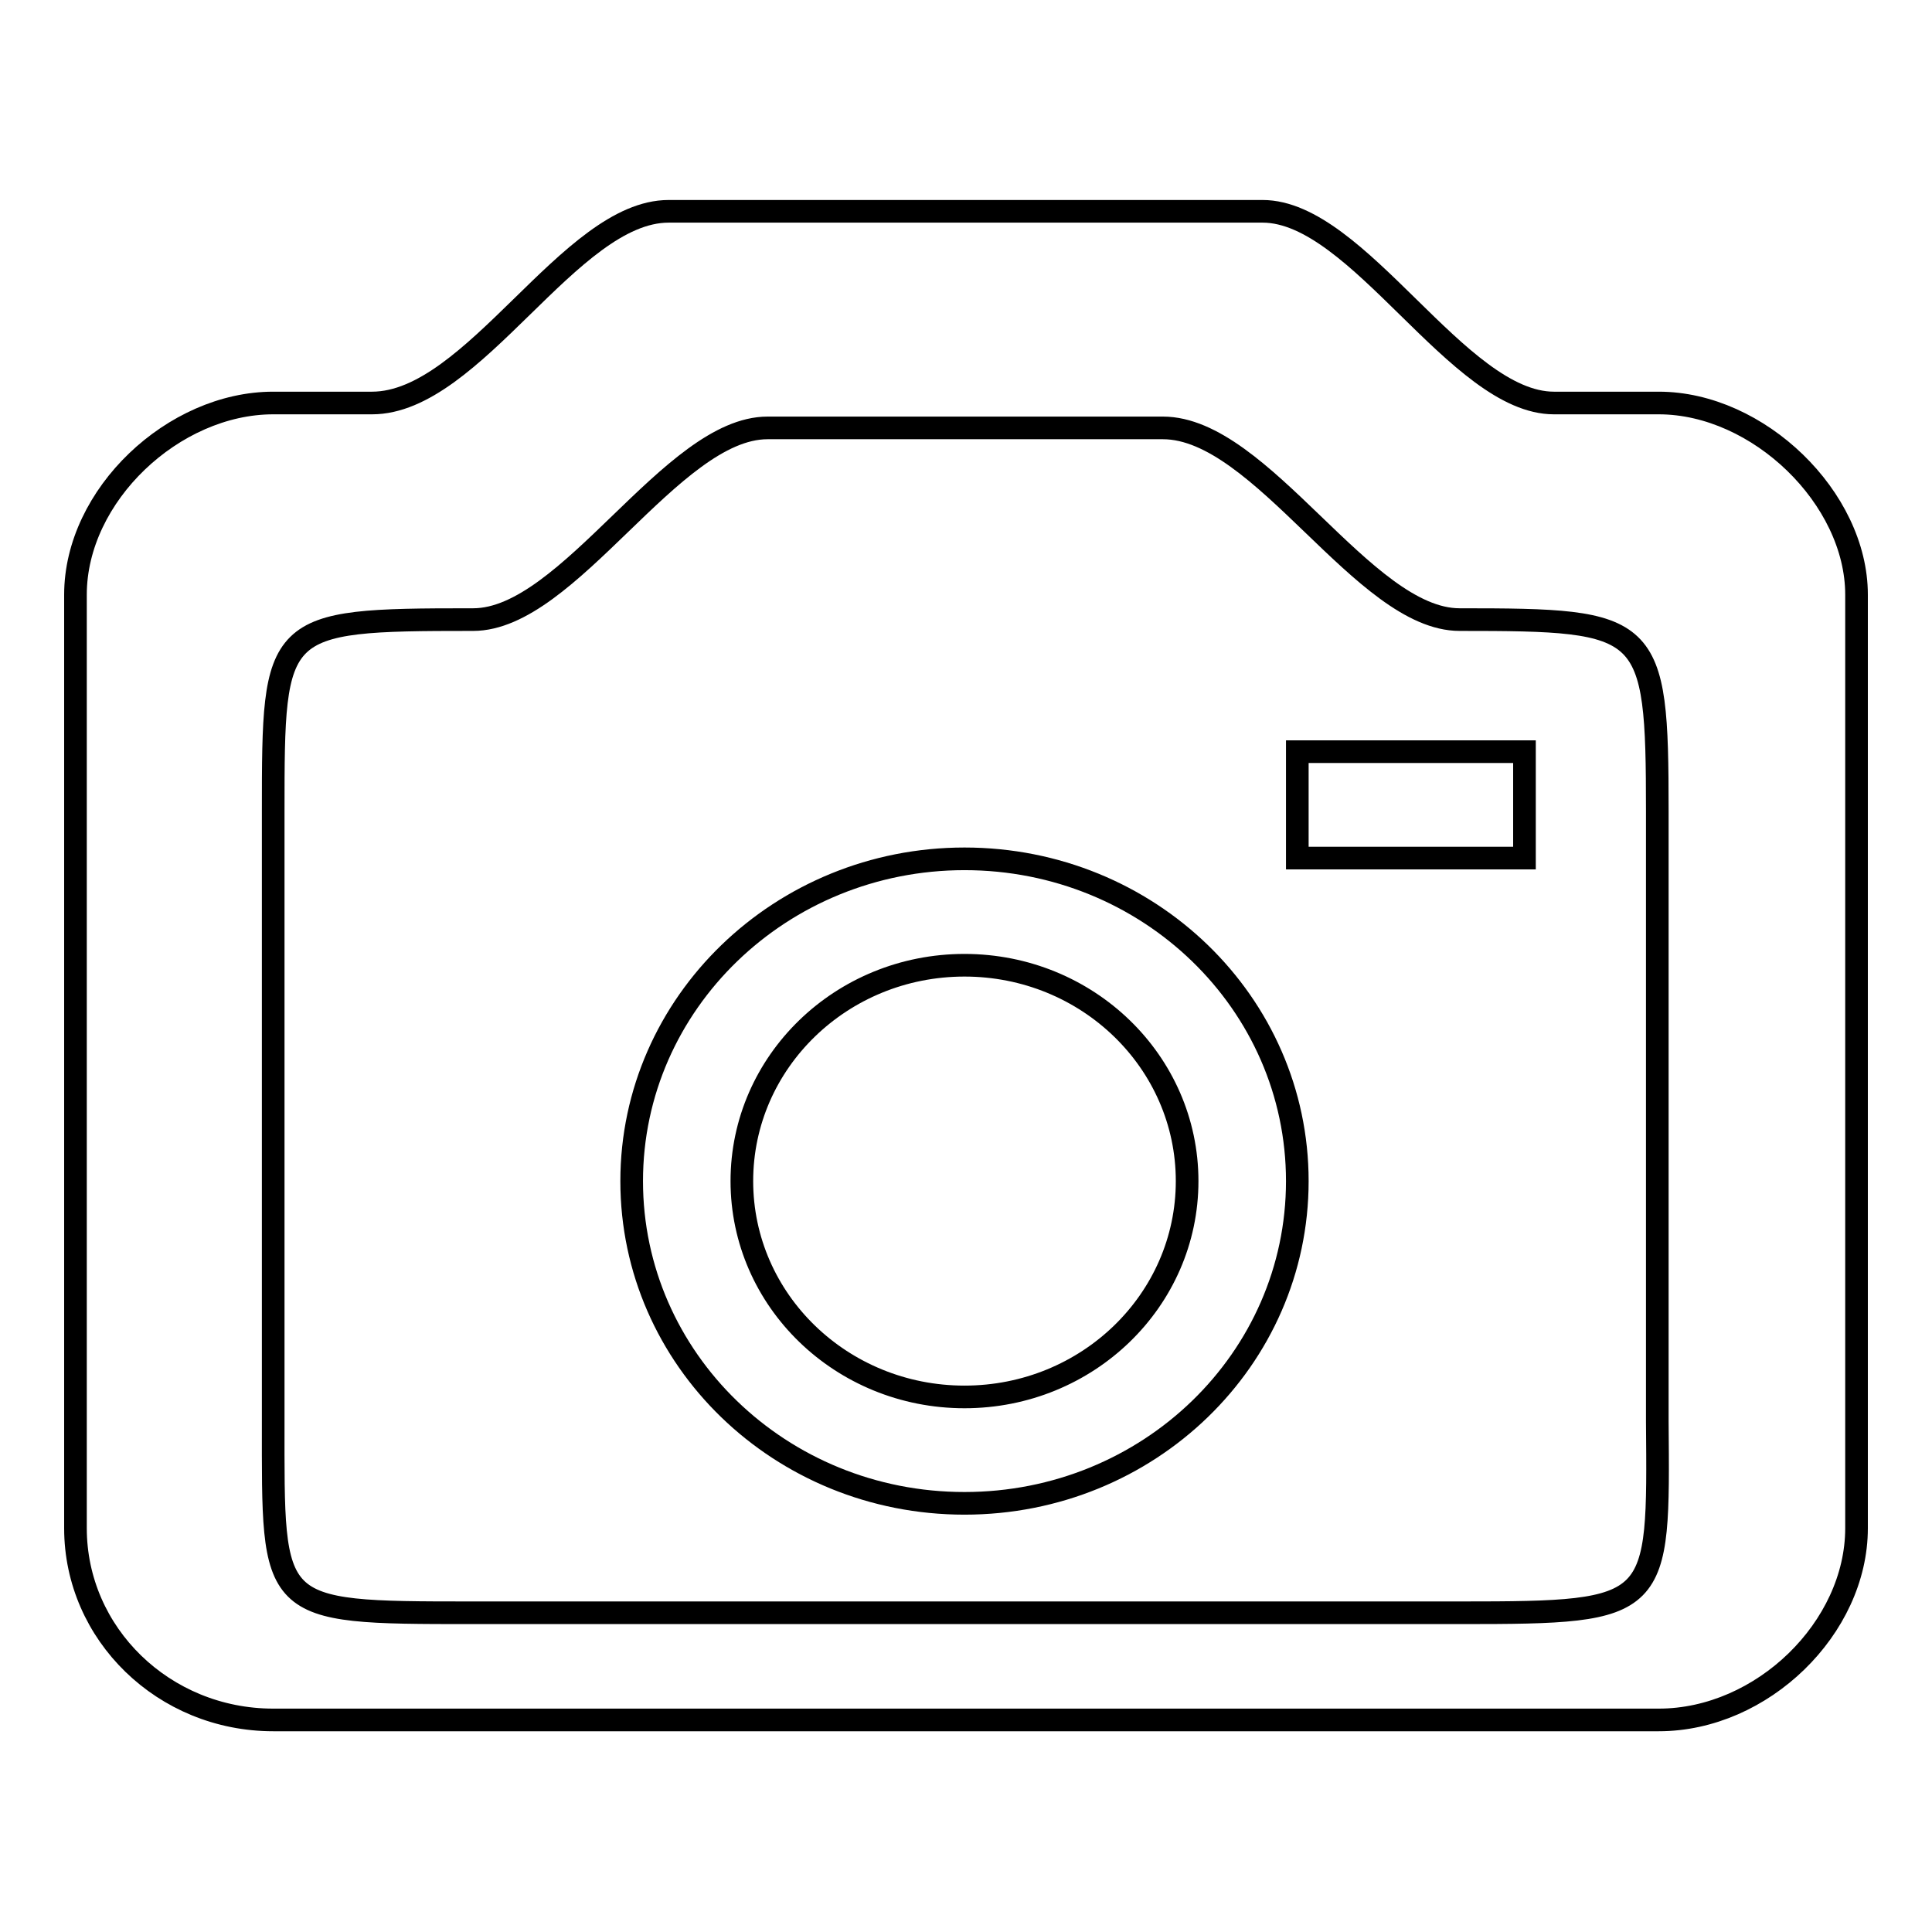 <?xml version="1.0" encoding="utf-8"?>
<!-- Svg Vector Icons : http://www.onlinewebfonts.com/icon -->
<!DOCTYPE svg PUBLIC "-//W3C//DTD SVG 1.1//EN" "http://www.w3.org/Graphics/SVG/1.1/DTD/svg11.dtd">
<svg version="1.1" xmlns="http://www.w3.org/2000/svg" xmlns:xlink="http://www.w3.org/1999/xlink" x="0px" y="0px" viewBox="0 0 256 256" enable-background="new 0 0 256 256" xml:space="preserve">
<g><g><path stroke-width="3" fill-opacity="0" stroke="#000000"  d="M219.8,53.4c0,0-1.2,0-13.9,0C193.2,53.4,180,28,167.3,28s-65.6,0-78.7,0c-13.1,0-25.8,25.4-39.3,25.4c-12.4,0-13.1,0-13.1,0C23,53.4,10,65.6,10,78.8v123.7c0,14,11.7,25.4,26.2,25.4h183.6c13.7,0,26.2-12.2,26.2-25.4V78.8C246,66,233,53.4,219.8,53.4z M193.6,213.7H62.4c-26.9,0-26.2-0.1-26.2-25.4v-80.8c0-24.9,0.1-25.4,26.2-25.4c0.1,0,0.2,0,0.3,0c12.7,0,26.3-25.4,39-25.4c12.7,0,39.3,0,52.4,0c13.1,0,26.6,25.4,39.3,25.4c25.3,0,26.2,0.5,26.2,25.4v80.8C219.8,213.2,220.1,213.7,193.6,213.7z"/><path stroke-width="3" fill-opacity="0" stroke="#000000"  d="M171.9,99.6H202v14.1h-30.1V99.6z"/><path stroke-width="3" fill-opacity="0" stroke="#000000"  d="M127.8,113.8c-24.3,0-44.1,19.1-44.1,42.7s19.7,42.7,44.1,42.7s44.1-19.1,44.1-42.7S152.2,113.8,127.8,113.8z M127.8,185.1c-16.3,0-29.5-12.8-29.5-28.6s13.2-28.6,29.5-28.6c16.3,0,29.5,12.8,29.5,28.6S144.1,185.1,127.8,185.1z"/></g></g>
</svg>